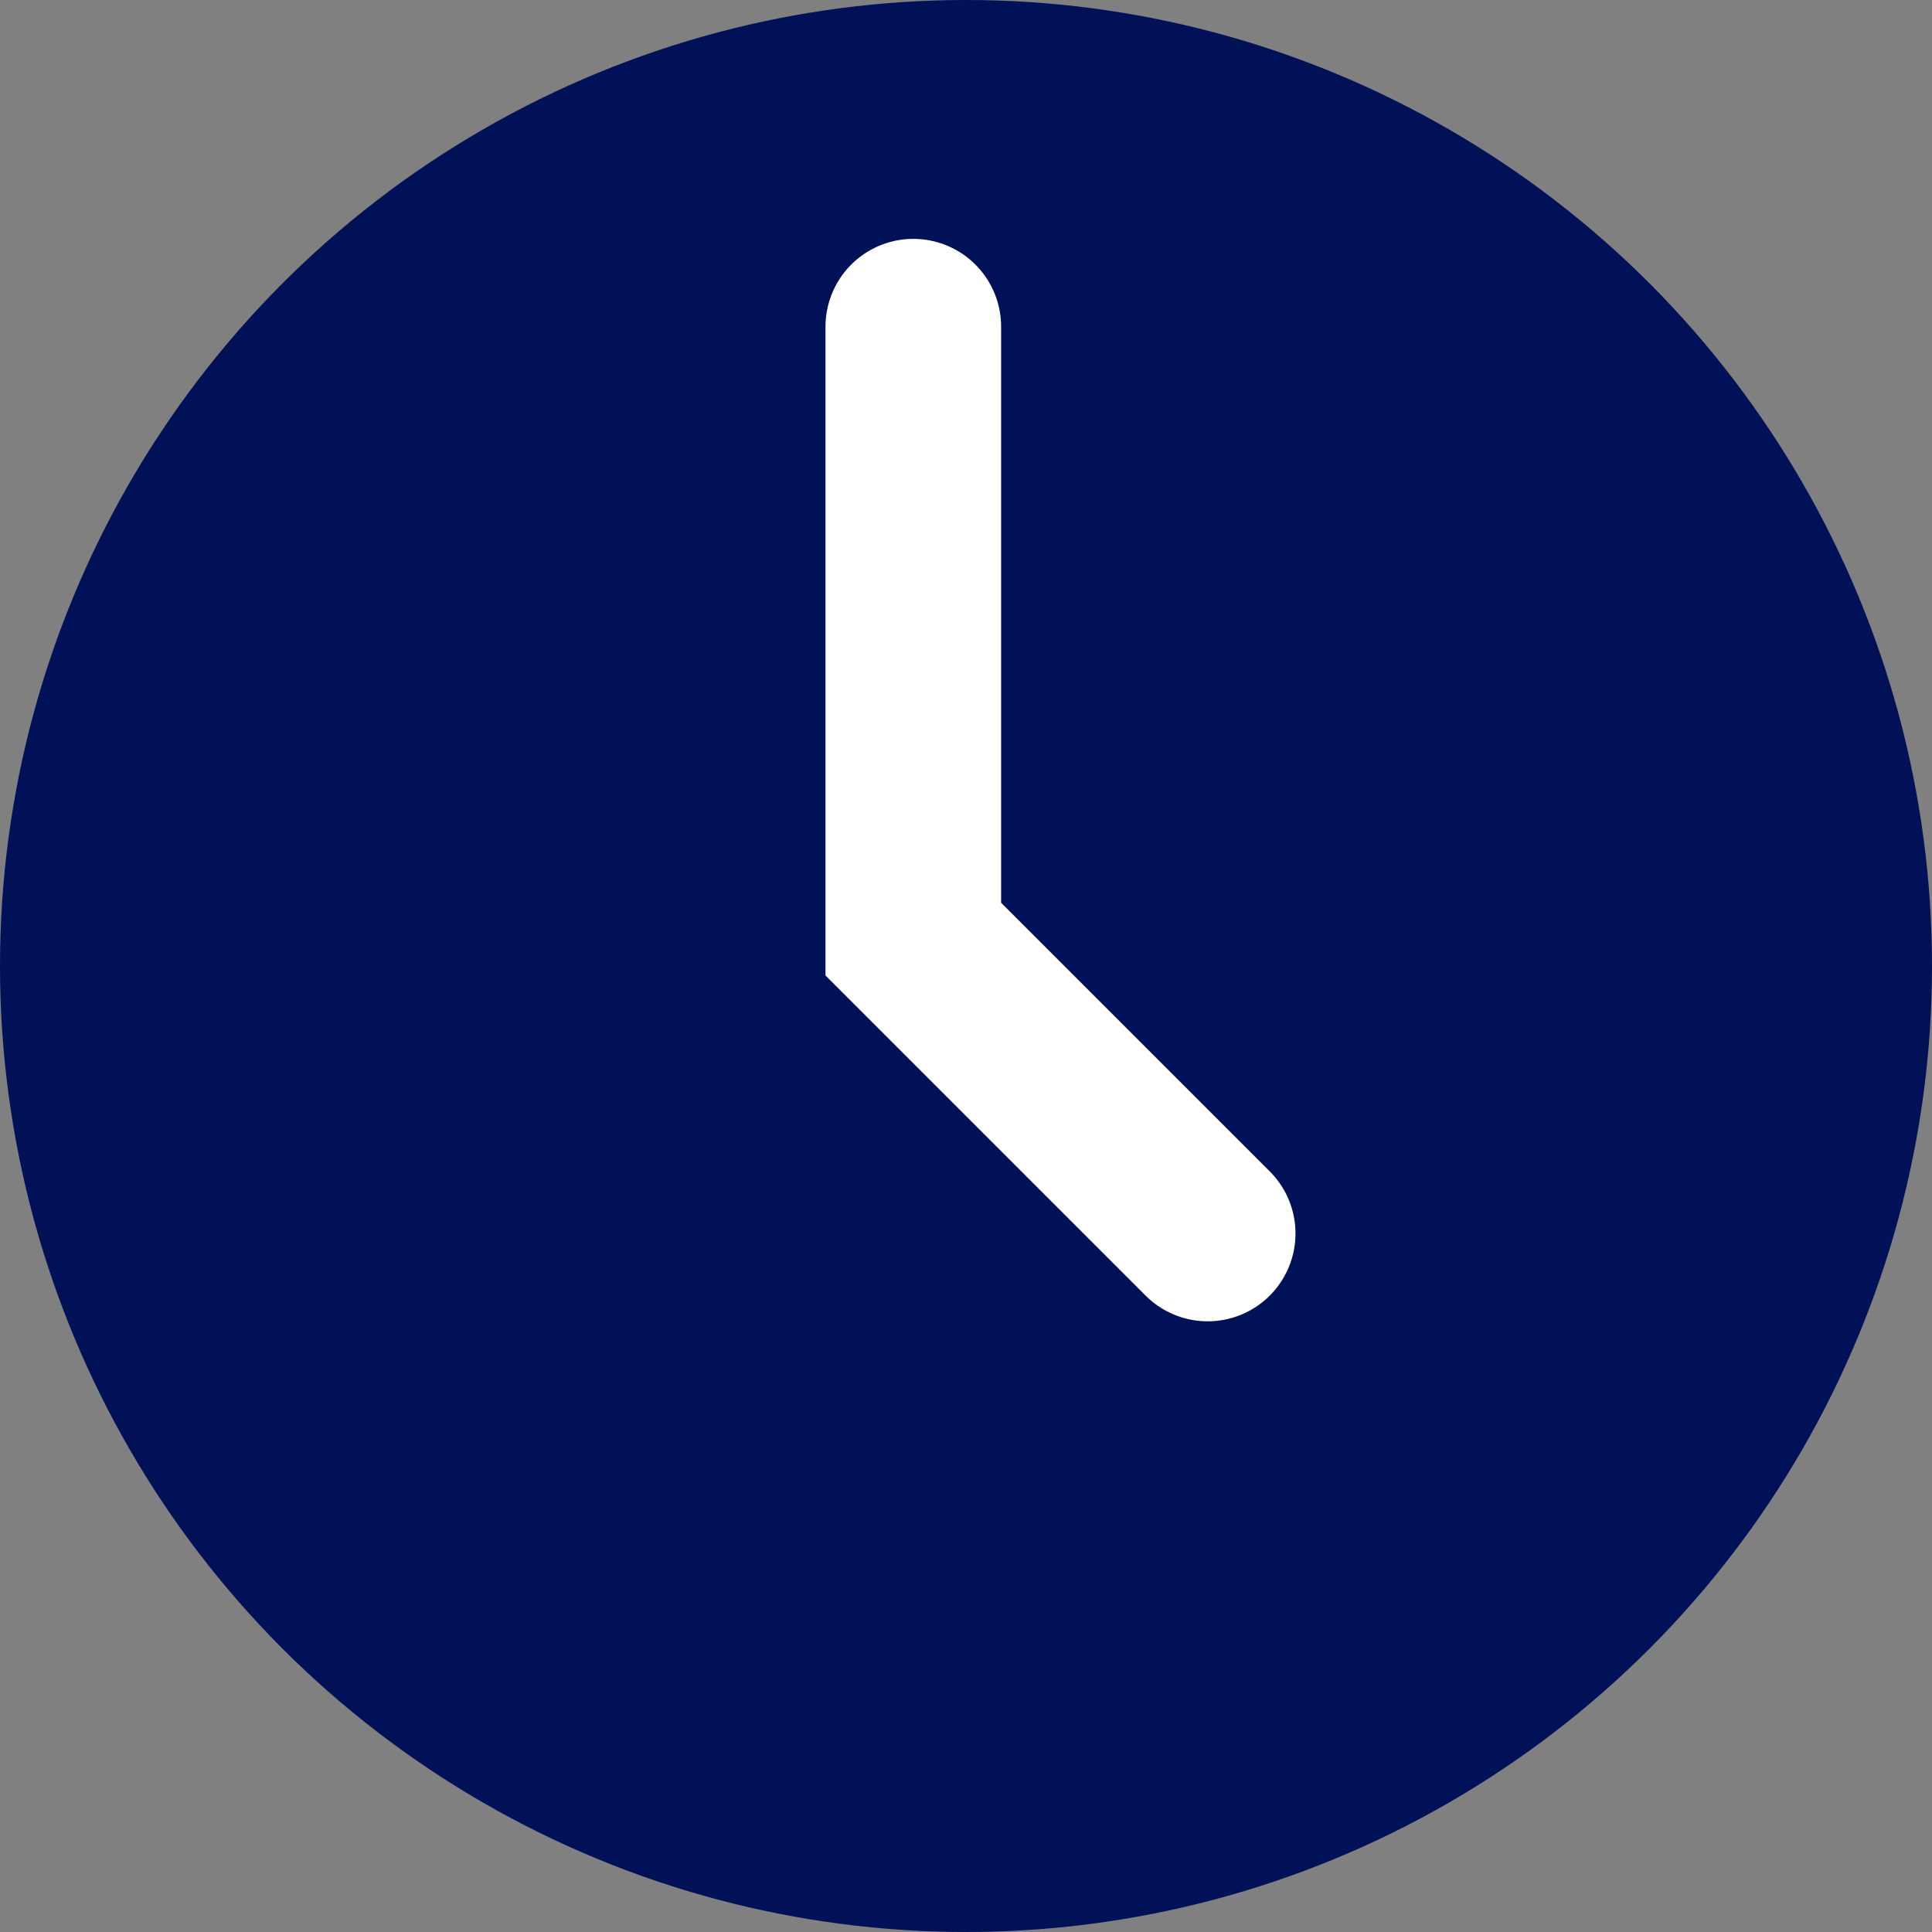 <svg xmlns="http://www.w3.org/2000/svg" width="22" height="22" viewBox="0 0 22 22">
  <rect x="0" y="0" width="22" height="22" fill="#808080" stroke="none"/>
  <g id="" transform="translate(-264 -4679)">
    <circle id="" cx="11" cy="11" r="11" transform="translate(264 4679)" fill="#001158"/>
    <path d="M273.4,4683.72v6.974l3.352,3.352" transform="translate(1 -1)" fill="none" stroke="#fff" stroke-linecap="round" stroke-width="2"/>
  </g>
</svg>
